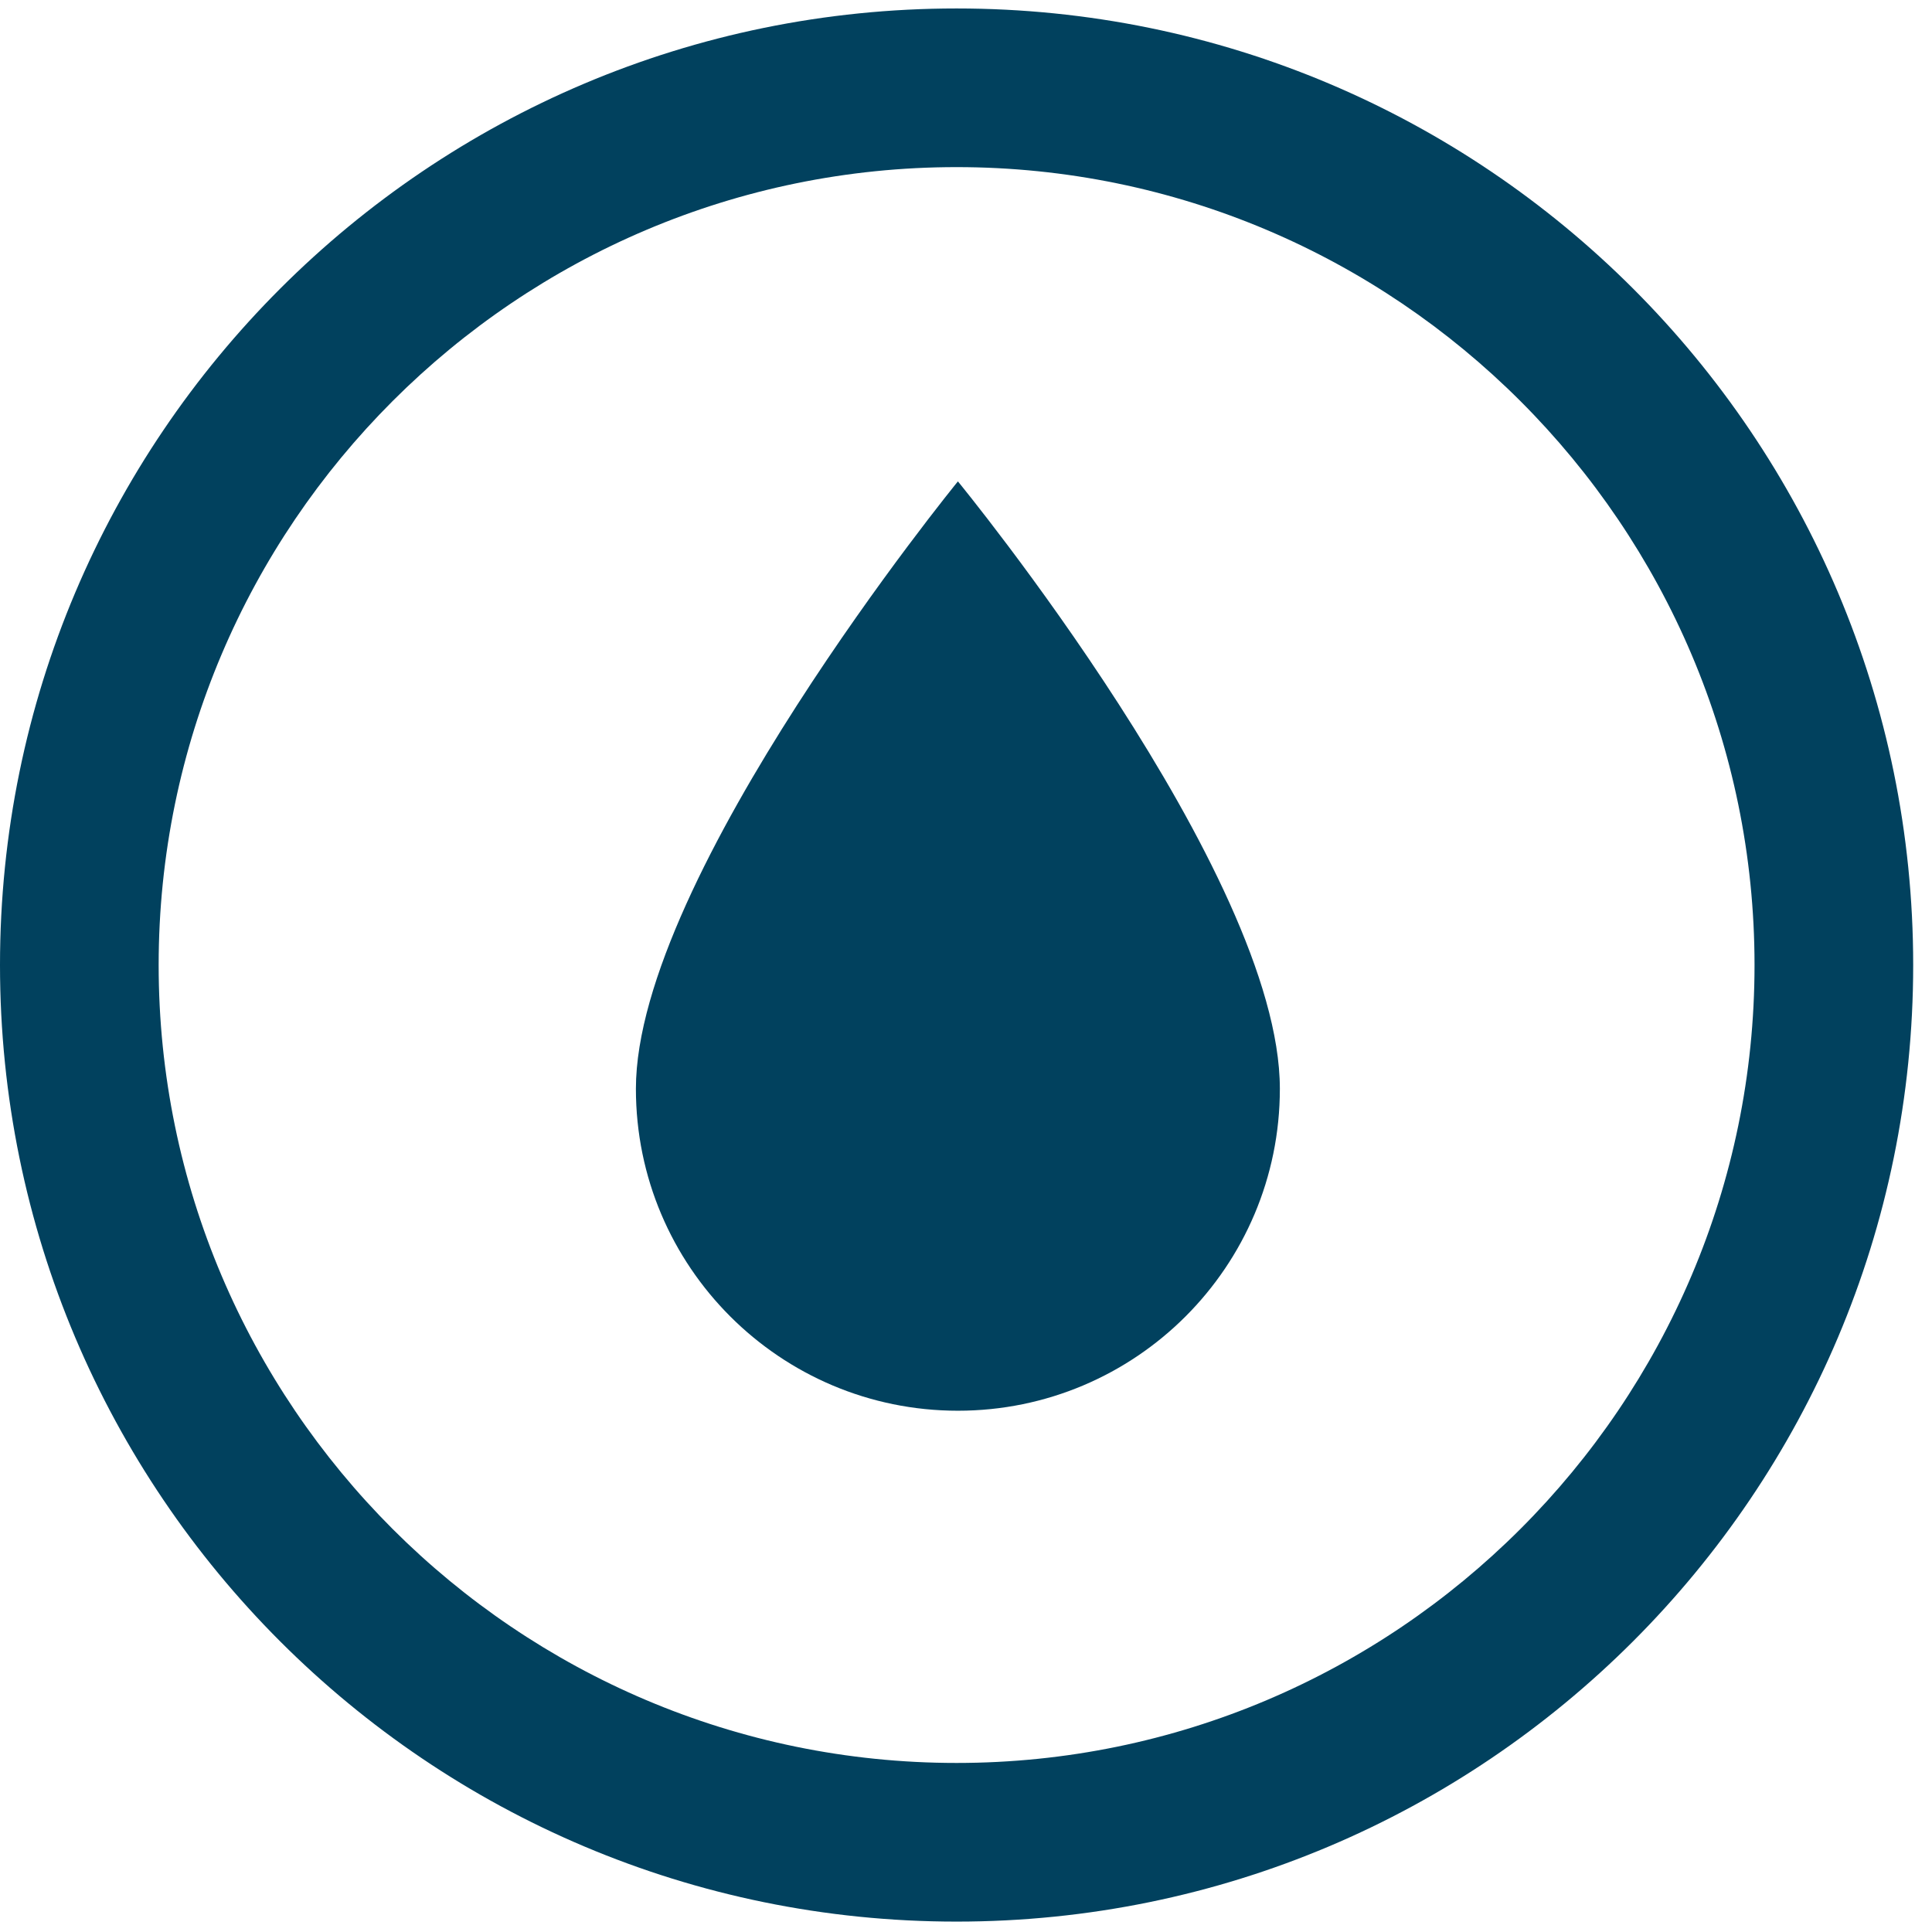 <svg xmlns="http://www.w3.org/2000/svg" fill="none" viewBox="0 0 42 42" height="42" width="42">
<path fill="#01415E" d="M13.824 23.669C13.824 27.534 16.959 30.668 20.824 30.668C24.689 30.668 27.823 27.534 27.823 23.669C27.823 18.99 20.824 10.465 20.824 10.465C20.824 10.465 13.824 19.046 13.824 23.669Z"></path>
<path fill="#01415E" d="M20.795 3.633C30.356 3.633 38.142 11.418 38.142 20.979C38.142 30.54 30.356 38.325 20.795 38.325C11.235 38.325 3.449 30.549 3.449 20.979C3.449 11.409 11.235 3.633 20.795 3.633ZM20.795 0.184C9.311 0.184 0 9.495 0 20.979C0 32.463 9.311 41.774 20.795 41.774C32.279 41.774 41.591 32.463 41.591 20.979C41.591 9.495 32.289 0.184 20.795 0.184Z"></path>
</svg>
